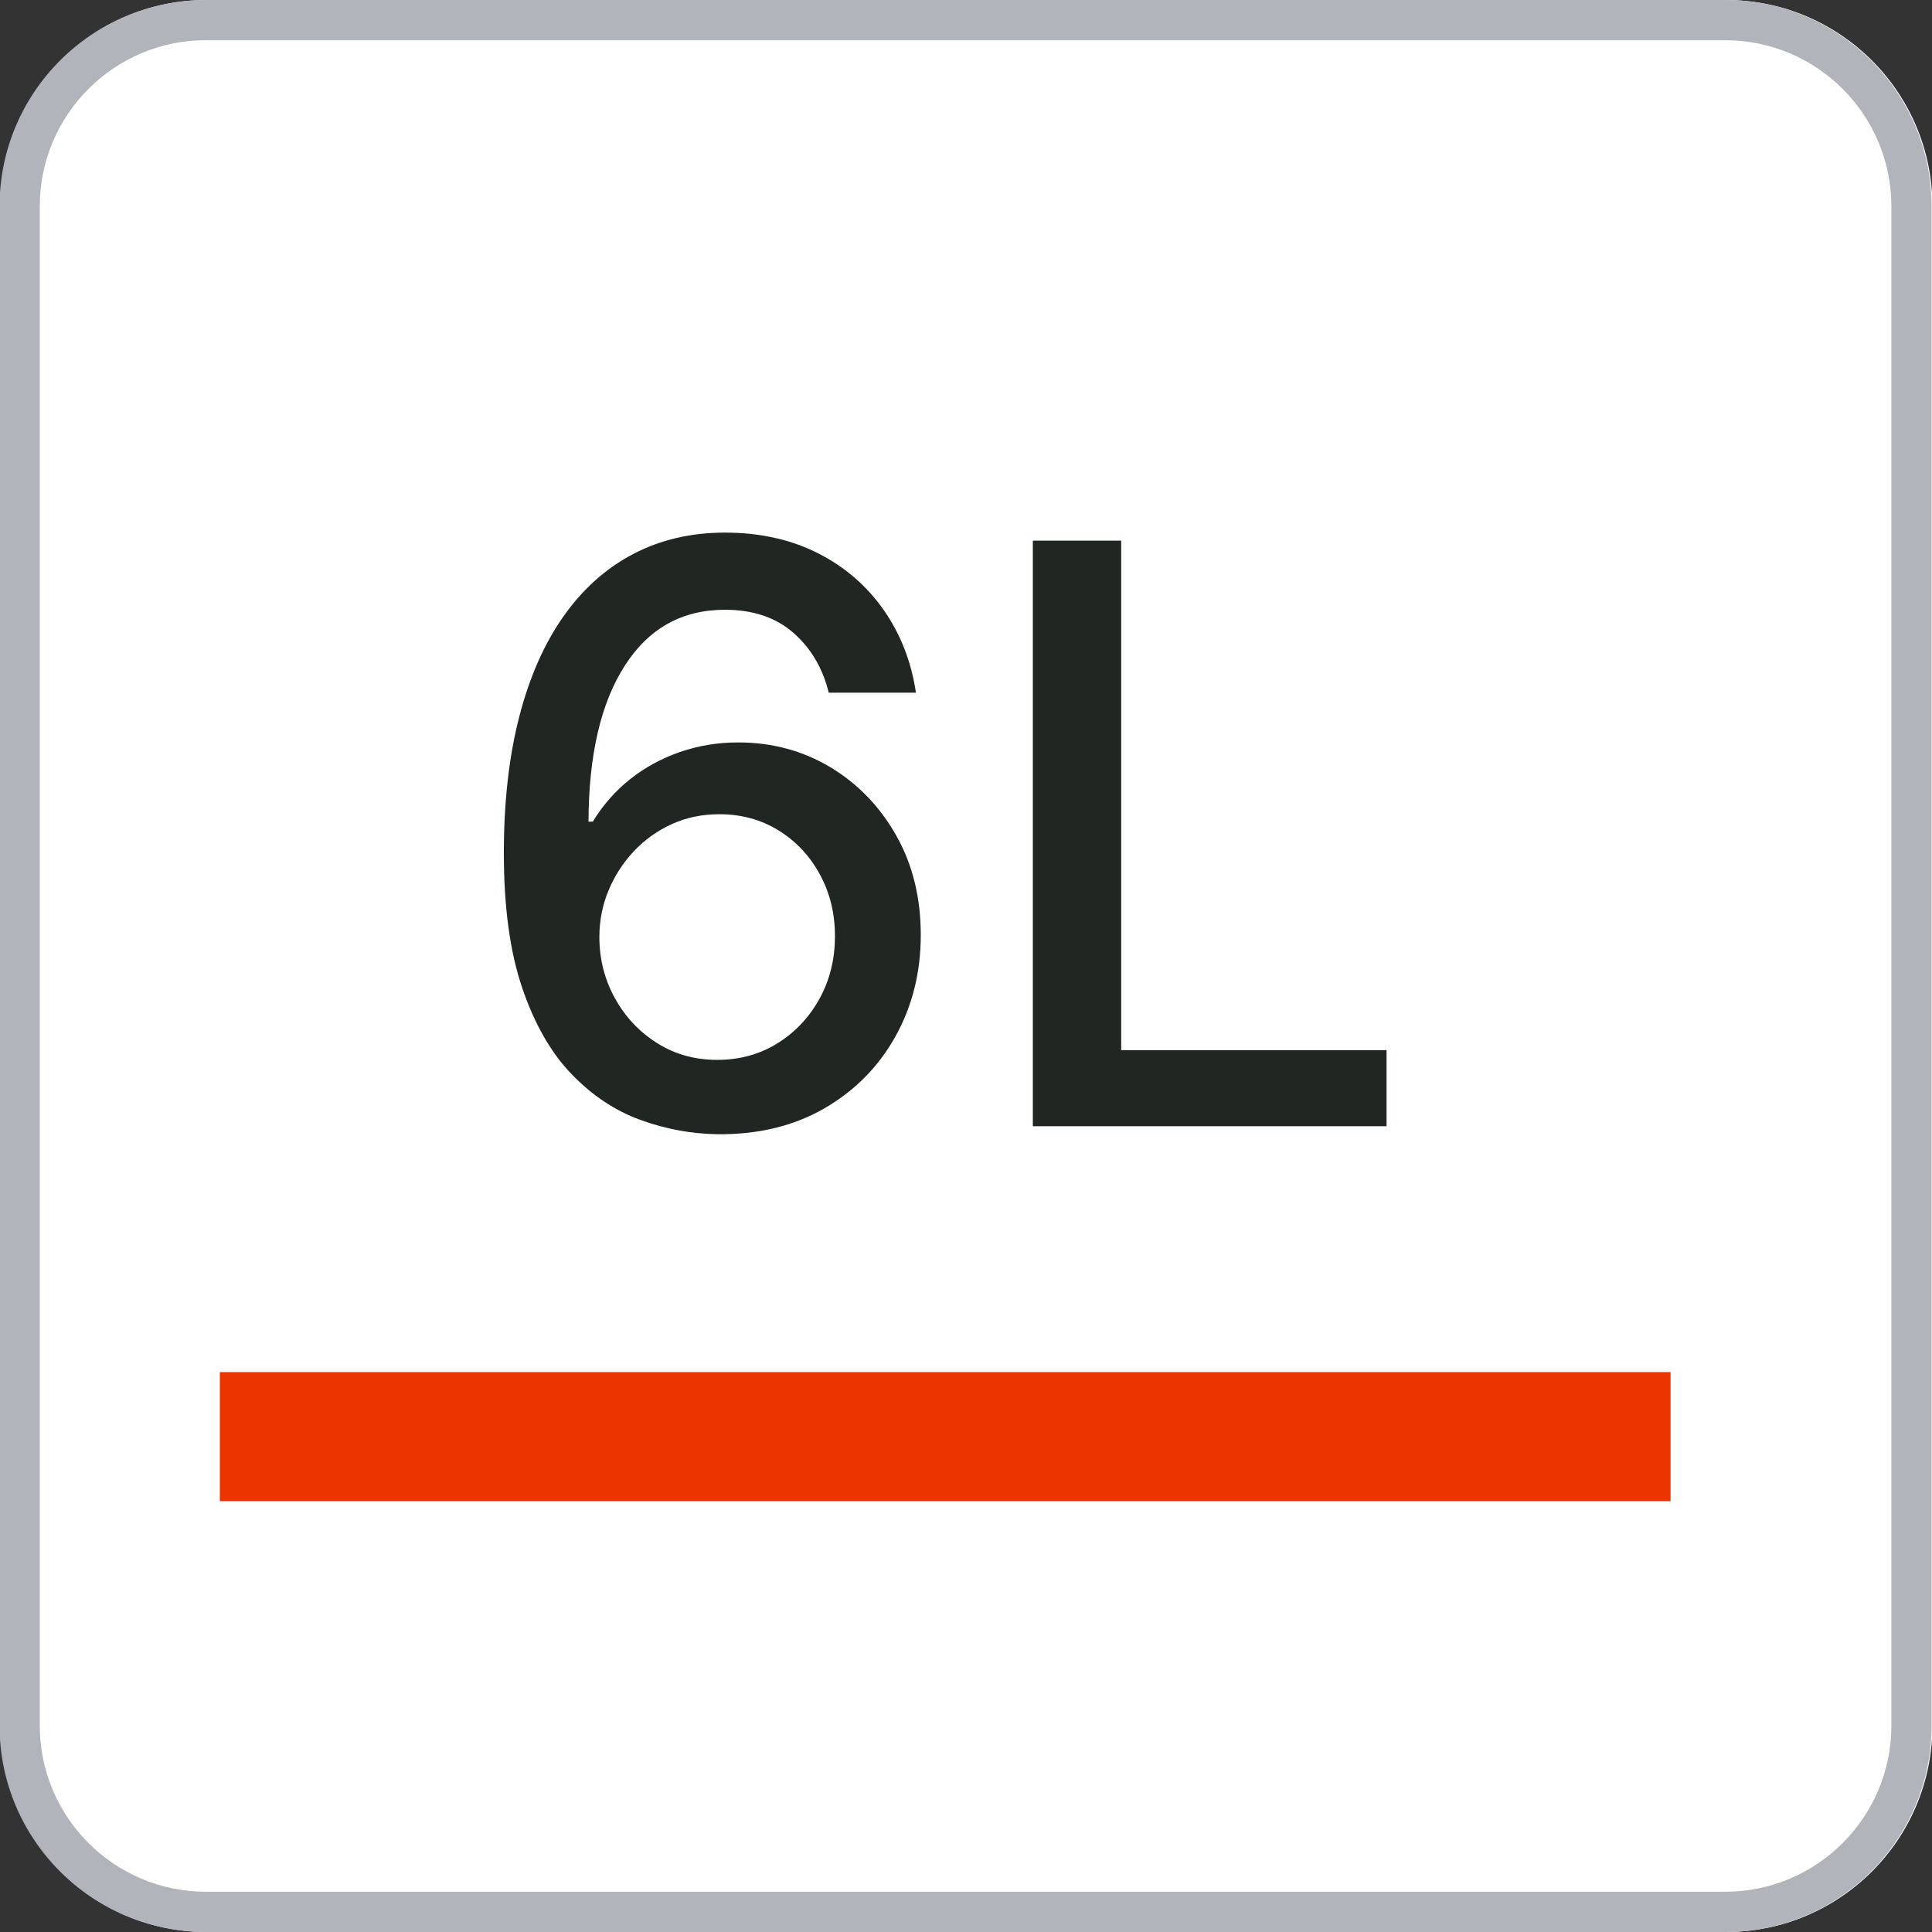 <?xml version="1.0" encoding="utf-8"?>
<!-- Generator: Adobe Illustrator 26.0.0, SVG Export Plug-In . SVG Version: 6.00 Build 0)  -->
<svg version="1.1" xmlns="http://www.w3.org/2000/svg" xmlns:xlink="http://www.w3.org/1999/xlink" x="0px" y="0px"
	 viewBox="0 0 566.93 566.93" style="enable-background:new 0 0 566.93 566.93;" xml:space="preserve">
<rect x="0" y="0" width="566.93" height="566.93" fill="#333333" stroke="none"/>
<style type="text/css">
	.st0{fill:#FFFFFF;}
	.st1{fill:#B2B4BB;}
	.st2{fill:#202621;}
	.st3{fill:#EC3400;}
</style>
<g id="边框">
	<g>
		<path class="st0" d="M506.51,566.93H60.67c-33.39,0-60.55-27.16-60.55-60.55V60.55C0.12,27.16,27.28,0,60.67,0h445.84
			c33.39,0,60.55,27.16,60.55,60.55v445.83C567.06,539.77,539.9,566.93,506.51,566.93z"/>
		<path class="st1" d="M506.26,566.93H60.42c-33.39,0-60.55-27.16-60.55-60.55V60.55C-0.13,27.16,27.03,0,60.42,0h445.84
			c33.39,0,60.55,27.16,60.55,60.55v445.83C566.81,539.77,539.65,566.93,506.26,566.93z M60.42,11.79
			c-26.88,0-48.75,21.87-48.75,48.75v445.83c0,26.88,21.87,48.75,48.75,48.75h445.84c26.88,0,48.75-21.87,48.75-48.75V60.55
			c0-26.88-21.87-48.75-48.75-48.75H60.42z"/>
	</g>
</g>
<g id="软包彩色">
	<g>
		<g>
			<path class="st2" d="M210.53,332.83c-7.67-0.12-15.2-1.51-22.61-4.2c-7.41-2.69-14.14-7.16-20.18-13.42
				c-6.05-6.26-10.87-14.68-14.48-25.25c-3.61-10.58-5.41-23.78-5.41-39.61c0-14.98,1.5-28.3,4.49-39.94
				c3-11.64,7.32-21.46,12.97-29.49c5.65-8.04,12.48-14.14,20.47-18.34c8-4.19,16.99-6.29,26.94-6.29c10.23,0,19.33,2.02,27.27,6.03
				c7.94,4.03,14.38,9.6,19.34,16.7c4.95,7.1,8.1,15.19,9.44,24.24h-25.59c-1.74-7.15-5.18-13-10.33-17.53
				c-5.15-4.53-11.85-6.8-20.13-6.8c-12.6,0-22.4,5.48-29.41,16.45c-7.02,10.96-10.56,26.21-10.62,45.73h1.26
				c2.96-4.87,6.62-9.02,10.95-12.46c4.33-3.44,9.2-6.09,14.6-7.97c5.4-1.87,11.08-2.82,17.07-2.82c9.96,0,18.98,2.42,27.06,7.26
				c8.09,4.85,14.53,11.52,19.34,20.02c4.81,8.49,7.22,18.23,7.22,29.2s-2.48,20.89-7.43,29.79c-4.95,8.89-11.9,15.92-20.85,21.1
				C232.97,330.41,222.51,332.94,210.53,332.83z M210.45,311.01c6.6,0,12.5-1.62,17.71-4.87c5.19-3.24,9.31-7.61,12.33-13.09
				c3.01-5.48,4.52-11.6,4.52-18.37c0-6.61-1.46-12.62-4.4-18.04c-2.94-5.42-6.96-9.74-12.08-12.92
				c-5.12-3.19-10.95-4.79-17.49-4.79c-4.98,0-9.58,0.95-13.81,2.86c-4.22,1.9-7.93,4.53-11.12,7.88
				c-3.18,3.36-5.69,7.21-7.51,11.54c-1.81,4.33-2.72,8.91-2.72,13.72c0,6.43,1.5,12.38,4.49,17.86c3,5.48,7.1,9.9,12.33,13.22
				C197.93,309.35,203.85,311.01,210.45,311.01z"/>
			<path class="st2" d="M303.08,330.48V158.65h25.92v149.51h77.87v22.32H303.08z"/>
		</g>
		<g>
			<rect x="64.52" y="402.63" class="st3" width="425.69" height="37.87"/>
		</g>
	</g>
</g>
</svg>
